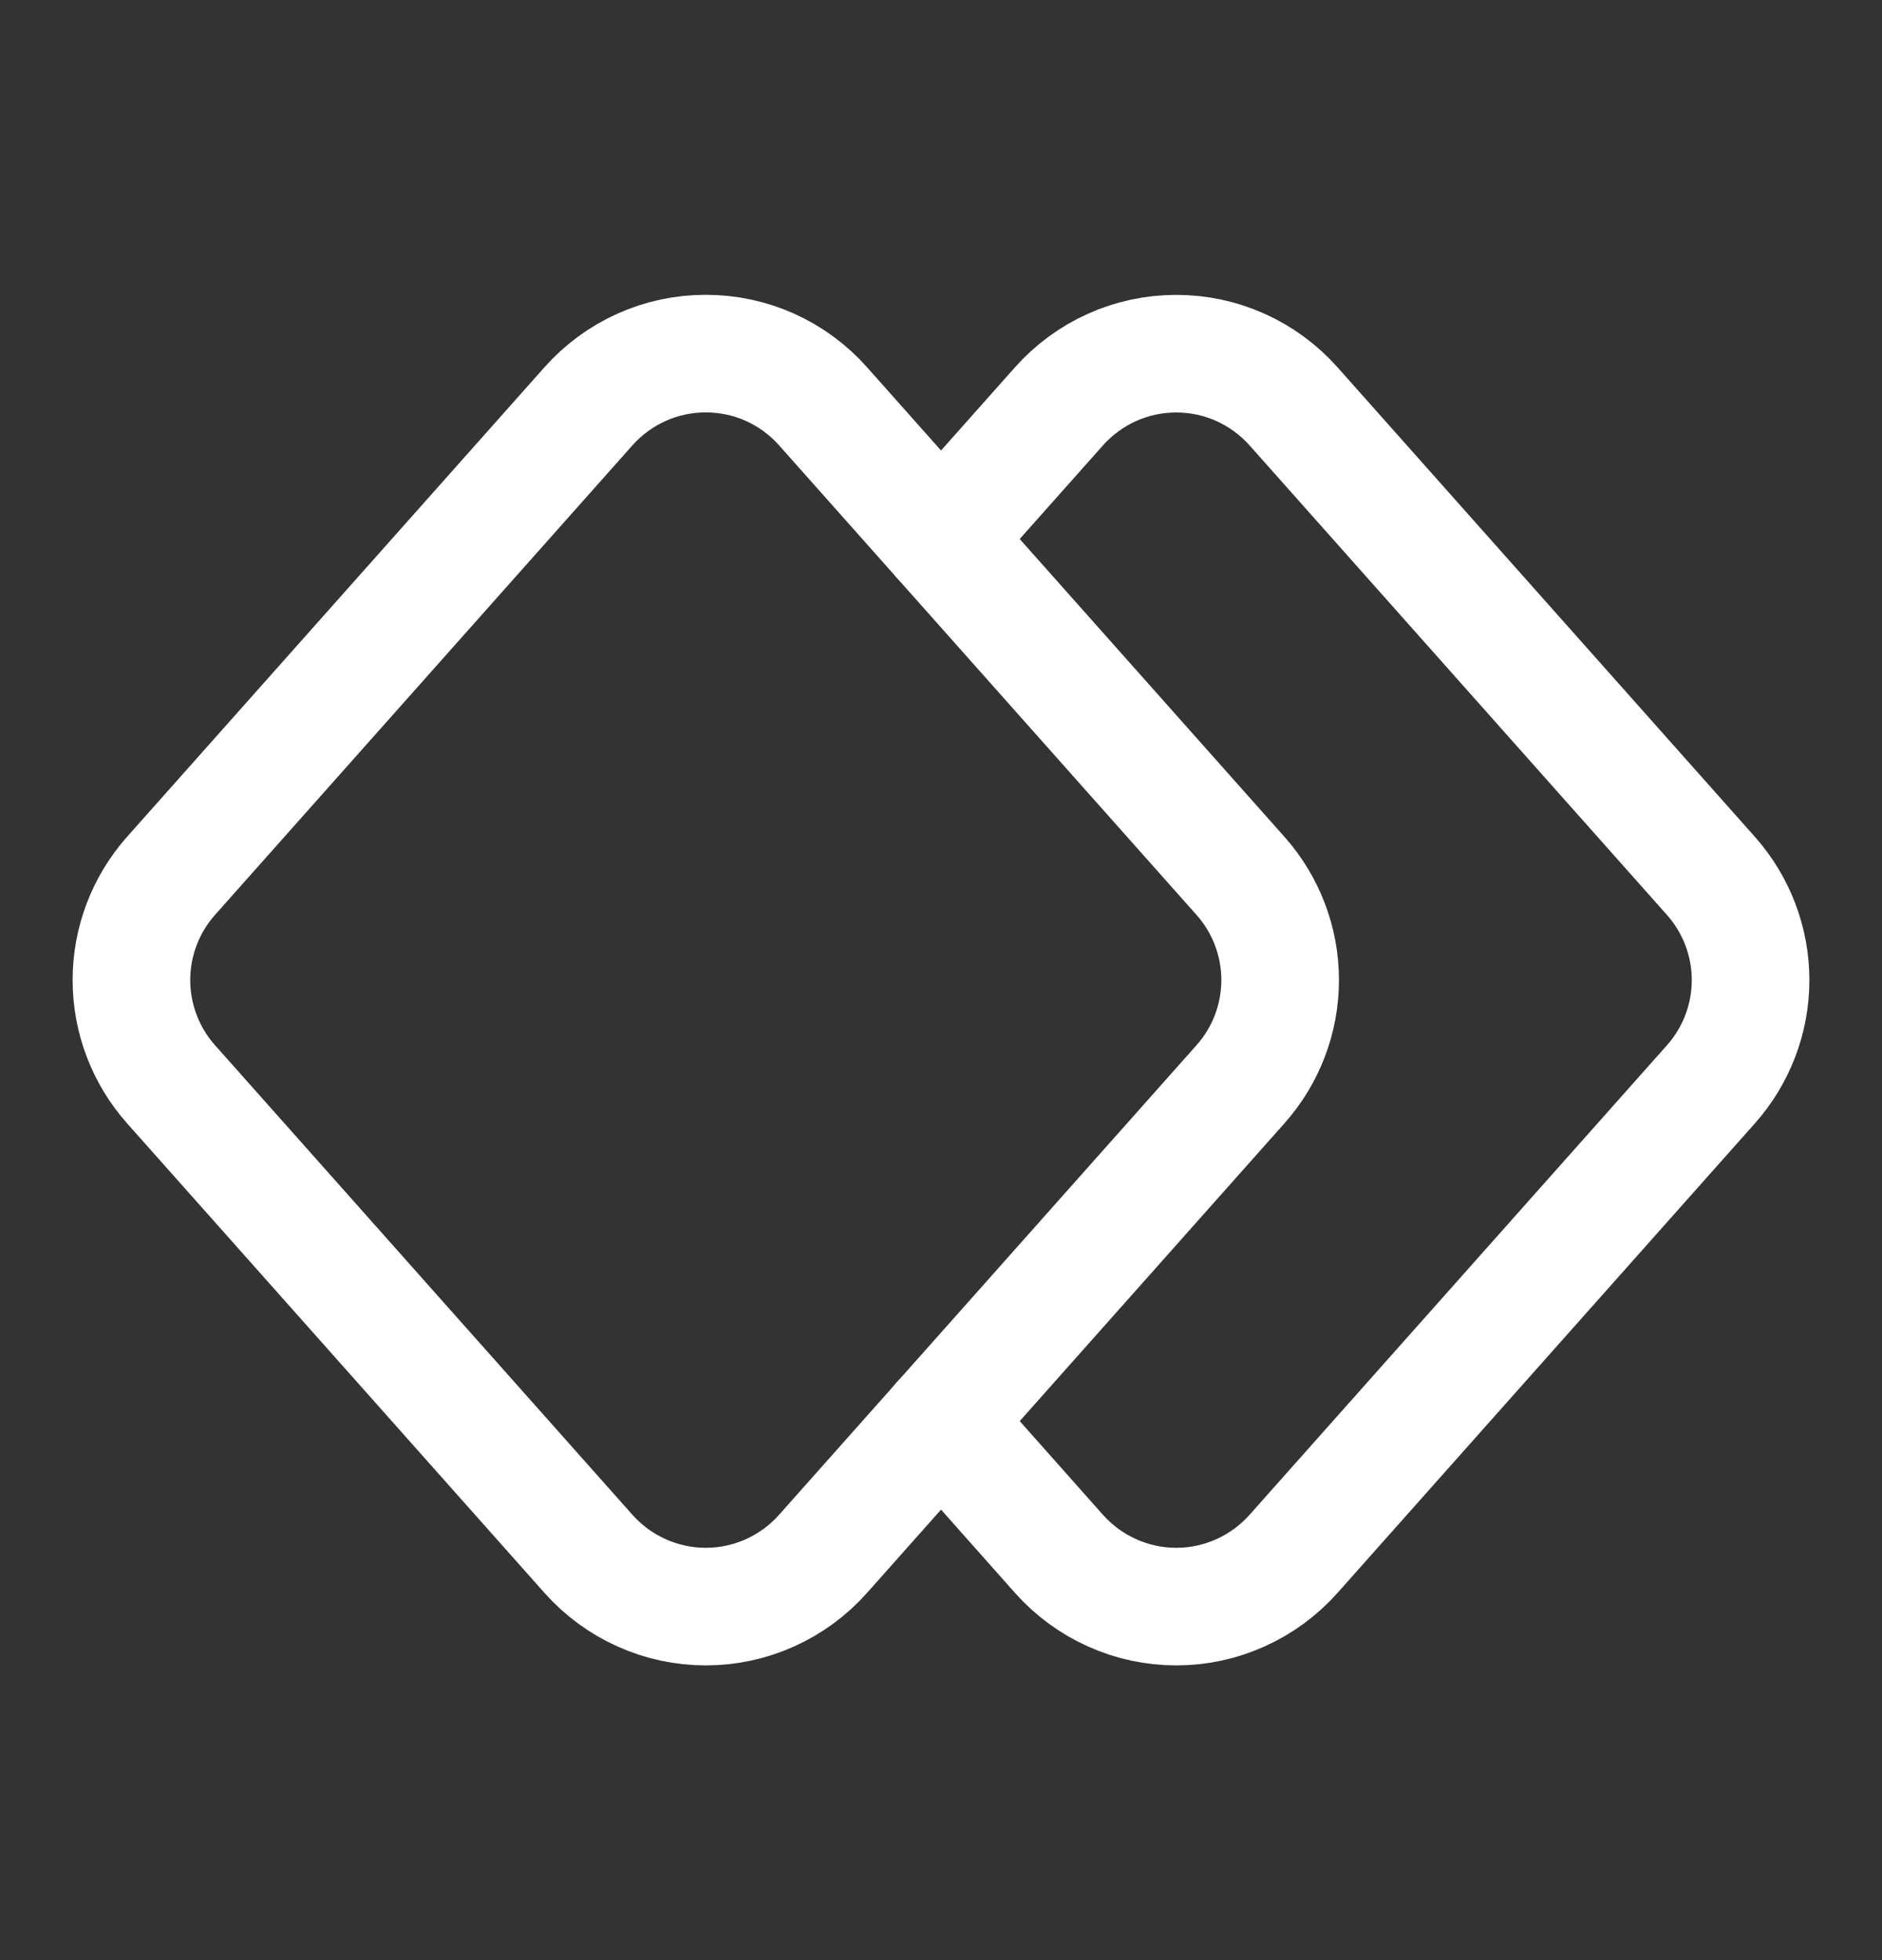 <svg width="24" height="25" viewBox="0 0 24 25" fill="none" xmlns="http://www.w3.org/2000/svg">
<rect x="0" y="0" width="24" height="25" fill="#333333" stroke="none"/>
<path d="M15.819 13.829L10.495 19.819C10.308 20.03 10.077 20.199 9.82 20.315C9.562 20.431 9.283 20.491 9 20.491C8.718 20.491 8.438 20.431 8.181 20.315C7.923 20.199 7.693 20.03 7.505 19.819L2.181 13.829C1.856 13.463 1.676 12.99 1.676 12.5C1.676 12.01 1.856 11.537 2.181 11.171L7.505 5.181C7.693 4.97 7.923 4.801 8.181 4.685C8.438 4.569 8.718 4.51 9 4.51C9.283 4.51 9.562 4.569 9.82 4.685C10.077 4.801 10.308 4.97 10.495 5.181L15.819 11.171C16.145 11.537 16.325 12.01 16.325 12.5C16.325 12.99 16.145 13.463 15.819 13.829Z" stroke="white" stroke-width="1.5" stroke-linecap="round" stroke-linejoin="round"/>
<path d="M12 6.875L13.505 5.182C13.693 4.971 13.923 4.802 14.181 4.686C14.438 4.57 14.717 4.511 15 4.511C15.283 4.511 15.562 4.57 15.819 4.686C16.077 4.802 16.307 4.971 16.495 5.182L21.819 11.172C22.144 11.538 22.324 12.011 22.324 12.501C22.324 12.99 22.144 13.463 21.819 13.829L16.495 19.819C16.307 20.03 16.077 20.199 15.819 20.315C15.562 20.431 15.283 20.491 15 20.491C14.717 20.491 14.438 20.431 14.181 20.315C13.923 20.199 13.693 20.03 13.505 19.819L12 18.124" stroke="white" stroke-width="1.5" stroke-linecap="round" stroke-linejoin="round"/>
</svg>
